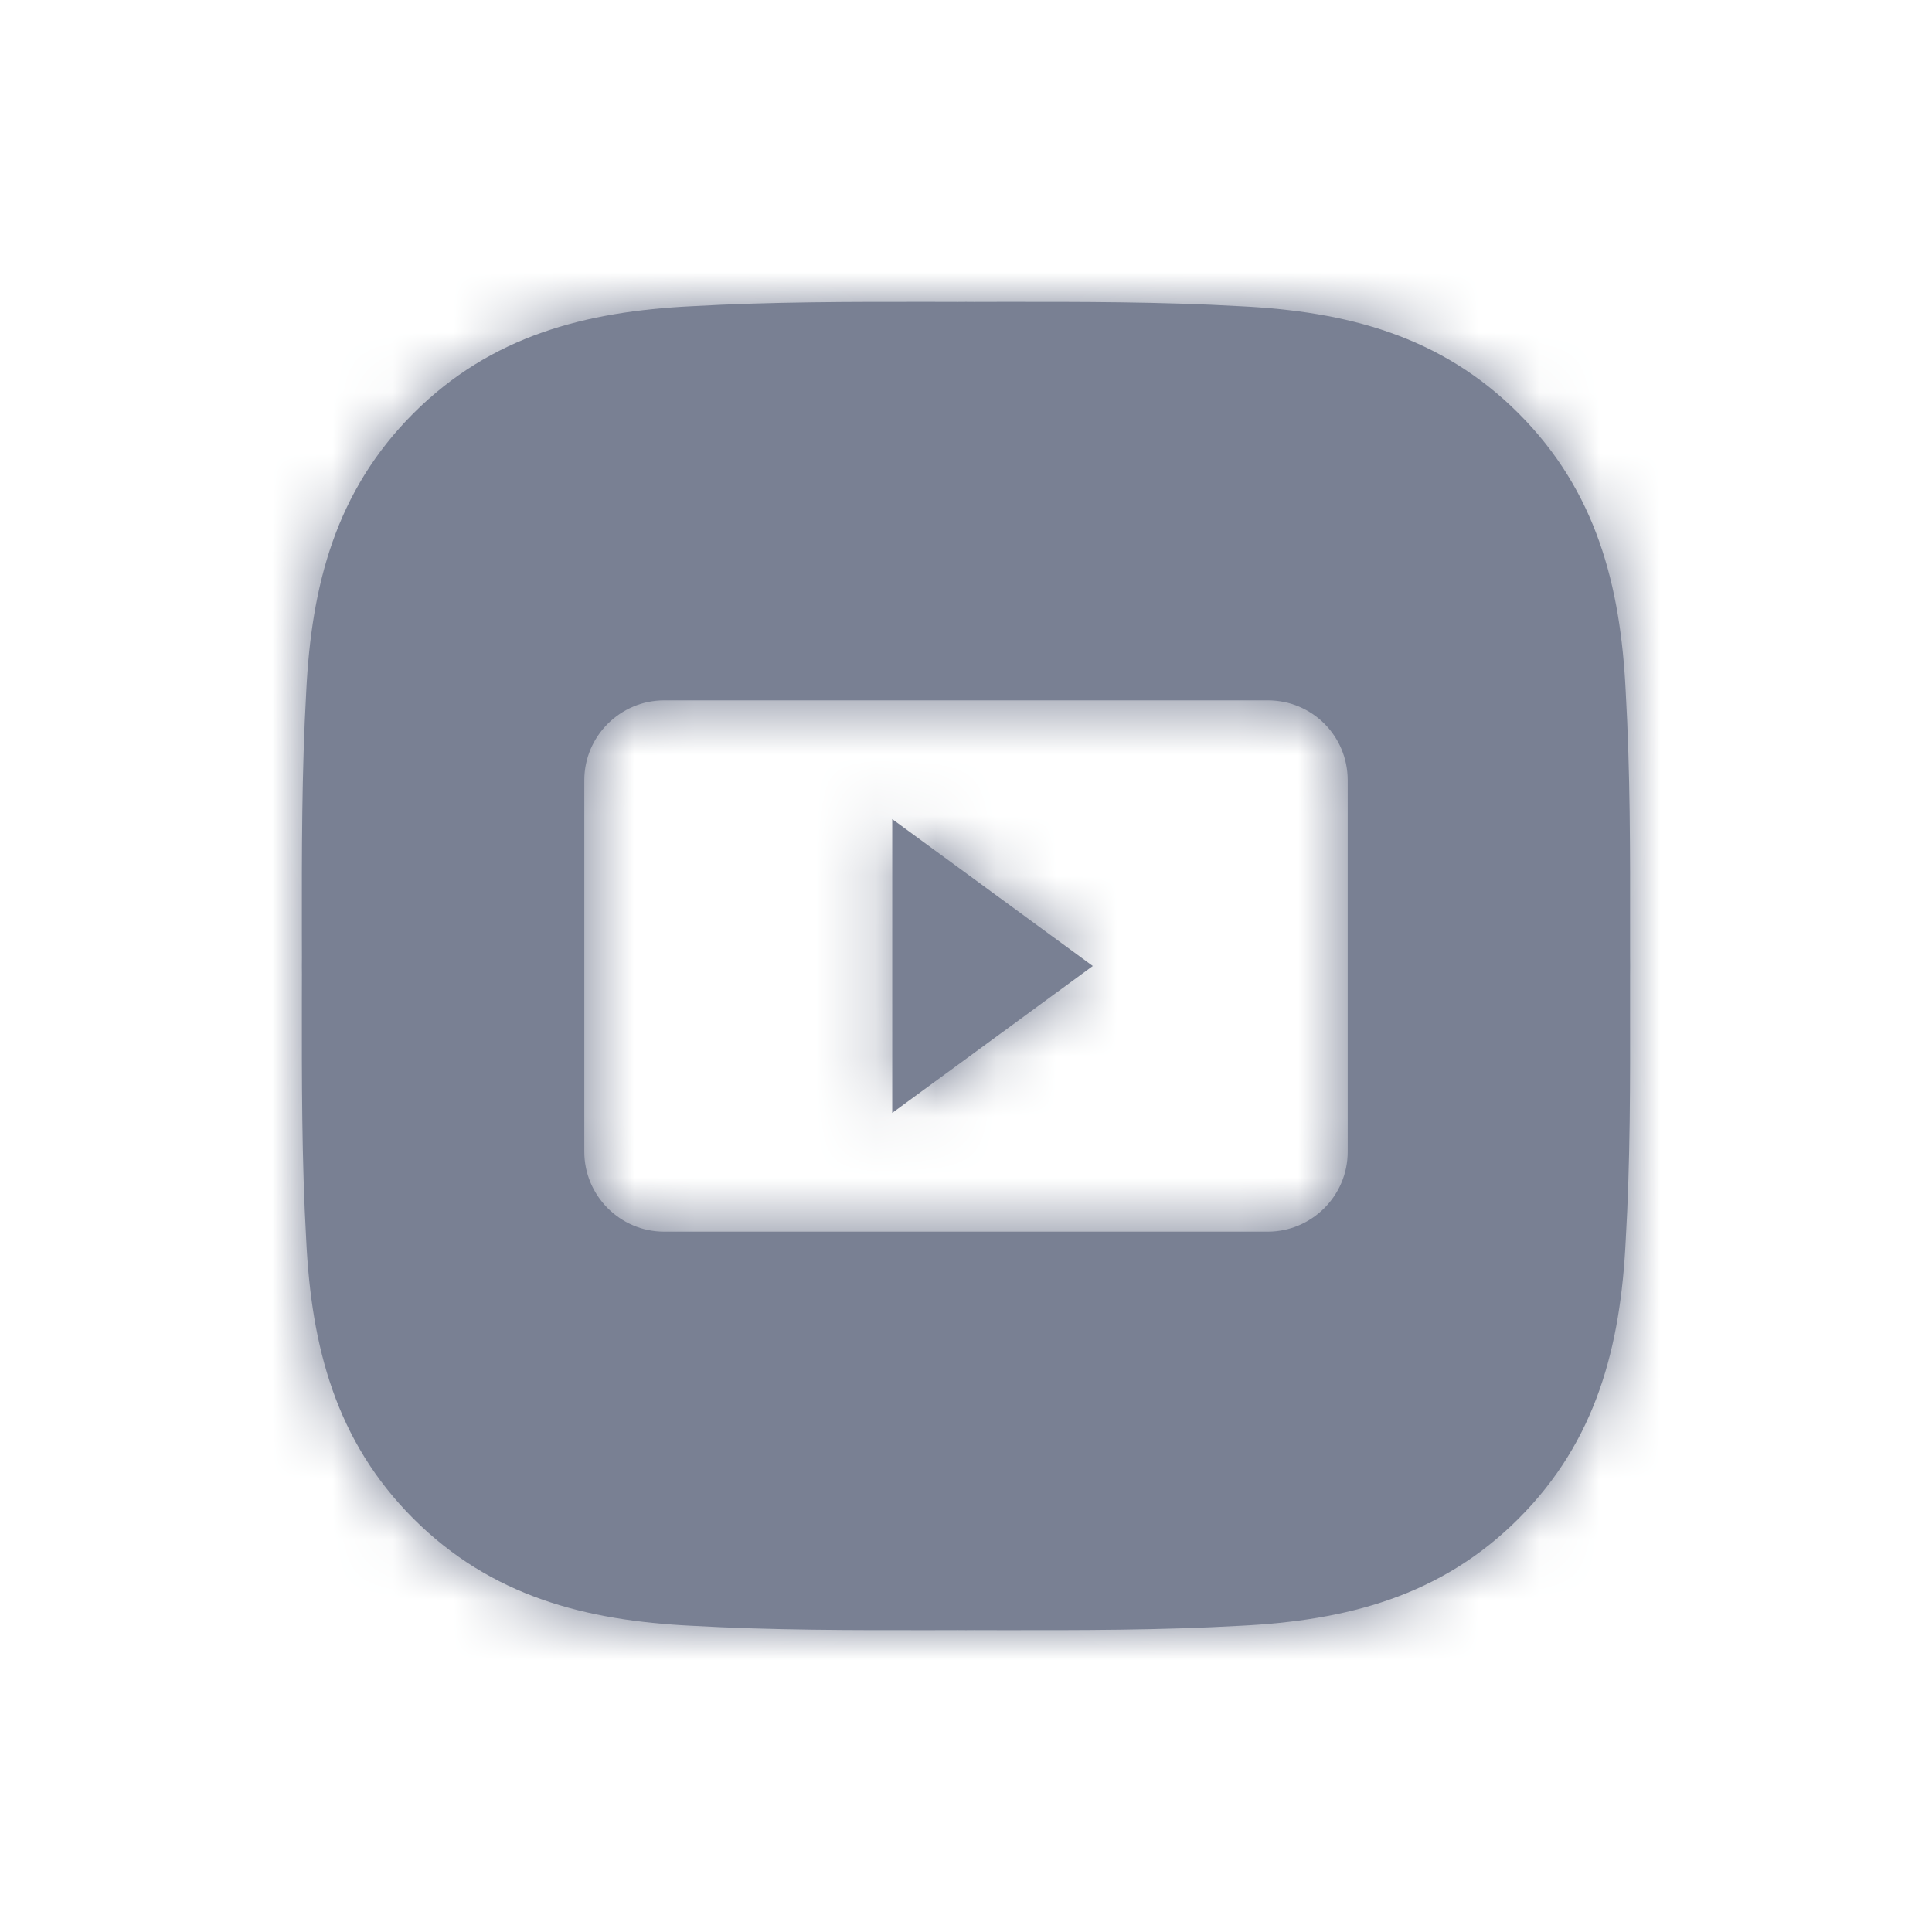 <svg width="32" height="32" viewBox="0 0 32 32" fill="none" xmlns="http://www.w3.org/2000/svg">
<path fill-rule="evenodd" clip-rule="evenodd" d="M16.555 27L16.133 26.999C16.089 27 16.044 27 16 27C15.956 27 15.911 27 15.867 26.999L15.445 27C14.116 27.001 12.793 27.003 11.459 26.928C9.698 26.842 8.138 26.443 6.847 25.153C5.559 23.865 5.158 22.302 5.072 20.541C4.997 19.209 4.999 17.884 5 16.555L5.001 16.133C5 16.089 5 16.044 5 16C5 15.956 5 15.911 5.001 15.867L5 15.445C4.999 14.116 4.997 12.793 5.072 11.459C5.158 9.698 5.557 8.138 6.847 6.847C8.135 5.559 9.698 5.158 11.459 5.072C12.79 4.997 14.113 4.999 15.444 5L15.867 5.001C15.911 5 15.956 5 16 5C16.044 5 16.089 5 16.133 5.001L16.554 5C17.884 4.999 19.207 4.997 20.54 5.072C22.301 5.158 23.862 5.557 25.152 6.847C26.44 8.135 26.842 9.698 26.927 11.459C27.002 12.791 27.001 14.113 26.999 15.444L26.999 15.837C27 15.891 27 15.946 27 16C27 16.054 27 16.108 26.999 16.162L26.999 16.621C27.001 17.93 27.003 19.231 26.927 20.541C26.842 22.302 26.443 23.862 25.152 25.153C23.864 26.441 22.301 26.842 20.54 26.928C19.209 27.003 17.886 27.001 16.555 27ZM21 11.6H11C10.278 11.6 9.678 12.189 9.678 12.922V19.078C9.678 19.8 10.267 20.4 11 20.4H21C21.722 20.4 22.322 19.811 22.322 19.078V12.922C22.322 12.189 21.733 11.6 21 11.6ZM14.778 13.567L18.1 16L14.778 18.433V13.567Z" fill="#798093"/>
<mask id="mask0_798_953" style="mask-type:luminance" maskUnits="userSpaceOnUse" x="5" y="5" width="22" height="22">
<path fill-rule="evenodd" clip-rule="evenodd" d="M16.555 27L16.133 26.999C16.089 27 16.044 27 16 27C15.956 27 15.911 27 15.867 26.999L15.445 27C14.116 27.001 12.793 27.003 11.459 26.928C9.698 26.842 8.138 26.443 6.847 25.153C5.559 23.865 5.158 22.302 5.072 20.541C4.997 19.209 4.999 17.884 5 16.555L5.001 16.133C5 16.089 5 16.044 5 16C5 15.956 5 15.911 5.001 15.867L5 15.445C4.999 14.116 4.997 12.793 5.072 11.459C5.158 9.698 5.557 8.138 6.847 6.847C8.135 5.559 9.698 5.158 11.459 5.072C12.79 4.997 14.113 4.999 15.444 5L15.867 5.001C15.911 5 15.956 5 16 5C16.044 5 16.089 5 16.133 5.001L16.554 5C17.884 4.999 19.207 4.997 20.54 5.072C22.301 5.158 23.862 5.557 25.152 6.847C26.44 8.135 26.842 9.698 26.927 11.459C27.002 12.791 27.001 14.113 26.999 15.444L26.999 15.837C27 15.891 27 15.946 27 16C27 16.054 27 16.108 26.999 16.162L26.999 16.621C27.001 17.93 27.003 19.231 26.927 20.541C26.842 22.302 26.443 23.862 25.152 25.153C23.864 26.441 22.301 26.842 20.54 26.928C19.209 27.003 17.886 27.001 16.555 27ZM21 11.6H11C10.278 11.6 9.678 12.189 9.678 12.922V19.078C9.678 19.8 10.267 20.4 11 20.4H21C21.722 20.4 22.322 19.811 22.322 19.078V12.922C22.322 12.189 21.733 11.6 21 11.6ZM14.778 13.567L18.1 16L14.778 18.433V13.567Z" fill="white"/>
</mask>
<g mask="url(#mask0_798_953)">
<rect width="32" height="32" fill="#798093"/>
</g>
</svg>
